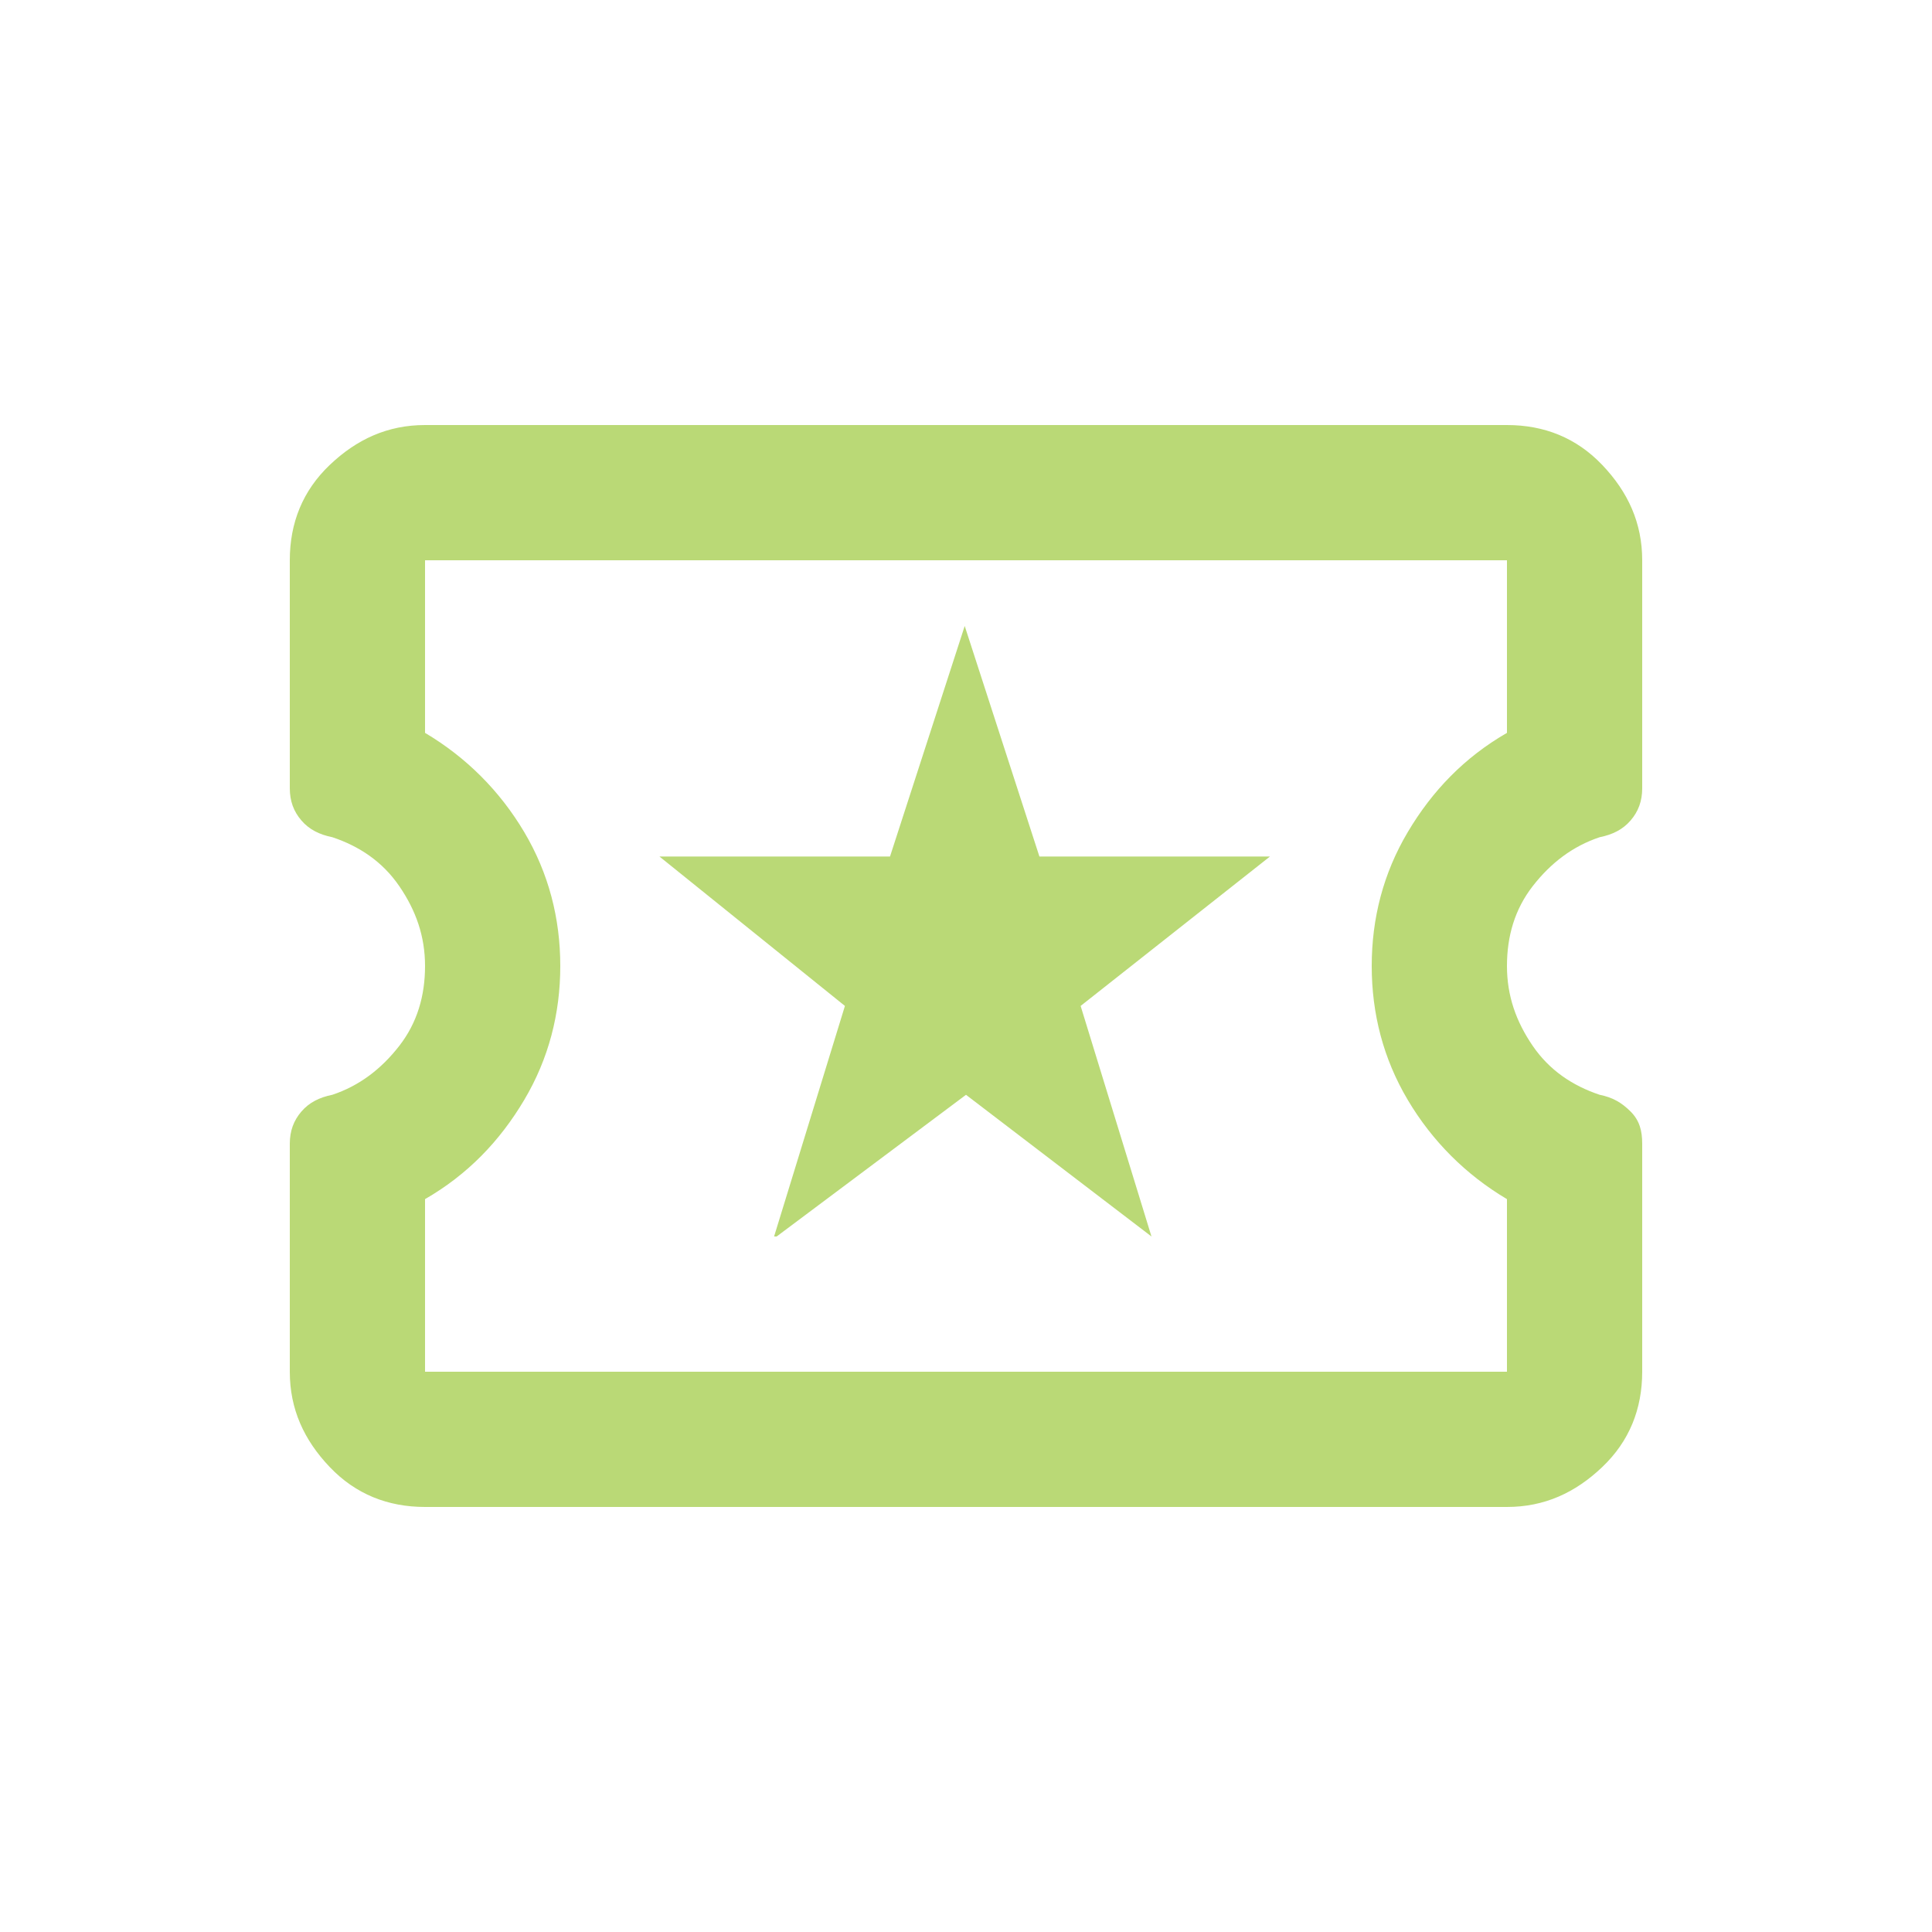 <?xml version="1.0" encoding="UTF-8"?>
<svg xmlns="http://www.w3.org/2000/svg" version="1.1" viewBox="0 0 150 150">
  <defs>
    <style>
      .cls-1 {
        fill: #bad976;
      }
    </style>
  </defs>
  <!-- Generator: Adobe Illustrator 28.7.1, SVG Export Plug-In . SVG Version: 1.2.0 Build 142)  -->
  <g>
    <g id="Layer_1">
      <path class="cls-1" d="M60.3,96l14.7-11,14.4,11-5.5-17.9,14.7-11.6h-17.9l-5.8-17.9-5.8,17.9h-17.9l14.4,11.6-5.5,17.9ZM33,117c-2.9,0-5.4-1-7.4-3.1s-3.1-4.5-3.1-7.4v-17.7c0-1,.3-1.8.9-2.5s1.4-1.1,2.4-1.3c2.1-.7,3.8-2,5.2-3.8s2-3.9,2-6.2-.7-4.3-2-6.2-3.1-3.1-5.2-3.8c-1-.2-1.8-.6-2.4-1.3s-.9-1.5-.9-2.5v-17.7c0-2.9,1-5.4,3.1-7.4s4.5-3.1,7.4-3.1h84c2.9,0,5.4,1,7.4,3.1s3.1,4.5,3.1,7.4v17.7c0,1-.3,1.8-.9,2.5s-1.4,1.1-2.4,1.3c-2.1.7-3.8,2-5.2,3.8s-2,3.9-2,6.2.7,4.3,2,6.2,3.1,3.1,5.2,3.8c1,.2,1.7.6,2.4,1.3s.9,1.5.9,2.5v17.7c0,2.9-1,5.4-3.1,7.4s-4.5,3.1-7.4,3.1H33ZM33,106.5h84v-13.4c-3.2-1.9-5.8-4.5-7.7-7.7s-2.8-6.7-2.8-10.4.9-7.2,2.8-10.4,4.4-5.8,7.7-7.7v-13.4H33v13.4c3.2,1.9,5.8,4.5,7.7,7.7s2.8,6.7,2.8,10.4-.9,7.2-2.8,10.4-4.4,5.8-7.7,7.7v13.4Z"/>
    </g>
  </g>
</svg>